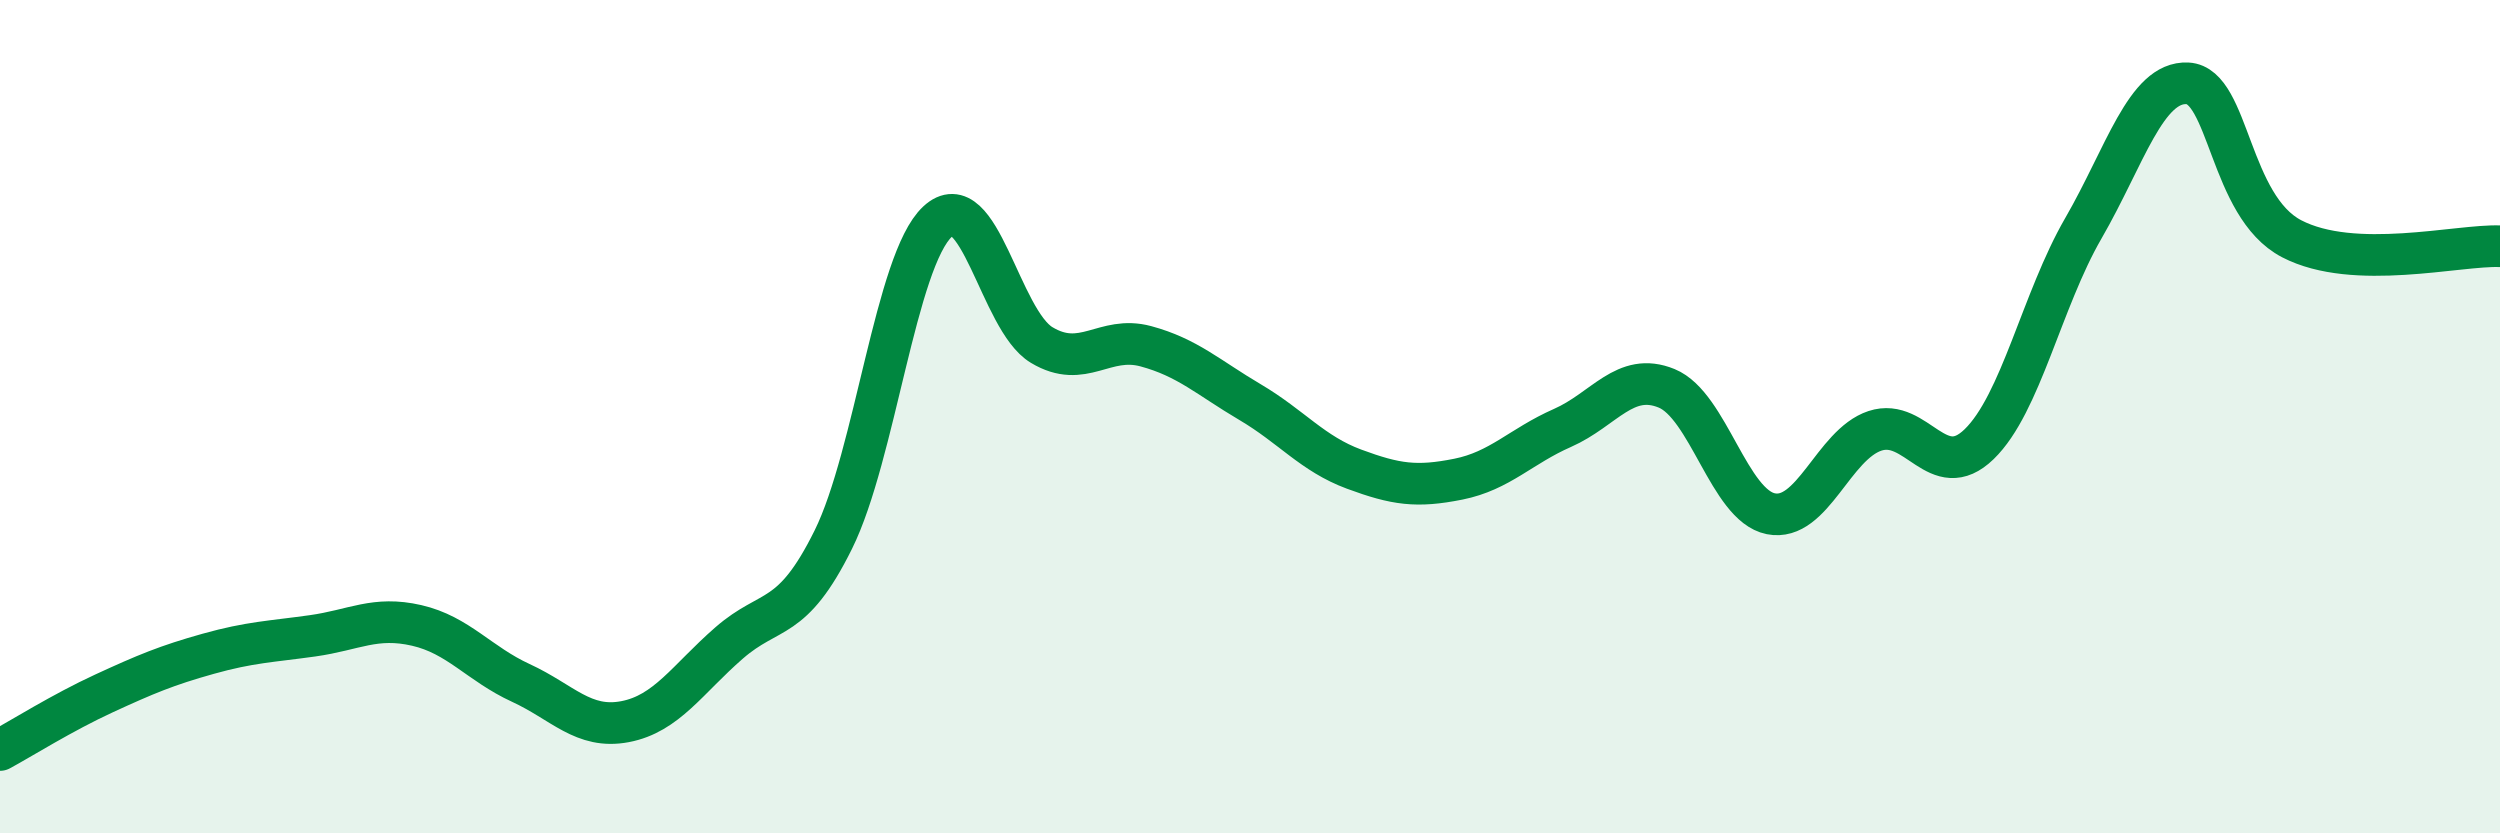 
    <svg width="60" height="20" viewBox="0 0 60 20" xmlns="http://www.w3.org/2000/svg">
      <path
        d="M 0,18 C 0.5,17.73 1.5,17.1 2.5,16.64 C 3.5,16.18 4,15.97 5,15.69 C 6,15.41 6.5,15.4 7.5,15.26 C 8.5,15.12 9,14.78 10,15.01 C 11,15.24 11.5,15.93 12.5,16.39 C 13.5,16.85 14,17.51 15,17.32 C 16,17.13 16.5,16.3 17.5,15.43 C 18.5,14.56 19,14.97 20,12.95 C 21,10.93 21.5,6.25 22.5,5.32 C 23.5,4.39 24,7.68 25,8.28 C 26,8.88 26.5,8.04 27.5,8.31 C 28.5,8.58 29,9.06 30,9.65 C 31,10.24 31.5,10.89 32.5,11.26 C 33.5,11.63 34,11.7 35,11.5 C 36,11.3 36.5,10.71 37.5,10.27 C 38.5,9.83 39,8.91 40,9.32 C 41,9.73 41.5,12.13 42.5,12.33 C 43.5,12.53 44,10.67 45,10.34 C 46,10.01 46.5,11.63 47.5,10.66 C 48.5,9.69 49,7.21 50,5.48 C 51,3.75 51.5,1.95 52.5,2 C 53.5,2.05 53.5,4.95 55,5.73 C 56.5,6.51 59,5.87 60,5.91L60 20L0 20Z"
        fill="#008740"
        opacity="0.1"
        stroke-linecap="round"
        stroke-linejoin="round"
      />
      <path
        d="M 0,18 C 0.5,17.73 1.5,17.1 2.5,16.64 C 3.5,16.18 4,15.97 5,15.69 C 6,15.41 6.5,15.4 7.5,15.26 C 8.5,15.12 9,14.78 10,15.01 C 11,15.24 11.5,15.93 12.5,16.39 C 13.5,16.85 14,17.51 15,17.32 C 16,17.13 16.5,16.3 17.5,15.43 C 18.5,14.56 19,14.97 20,12.95 C 21,10.93 21.5,6.25 22.5,5.32 C 23.5,4.39 24,7.68 25,8.28 C 26,8.88 26.5,8.04 27.5,8.31 C 28.5,8.58 29,9.06 30,9.65 C 31,10.24 31.5,10.89 32.5,11.26 C 33.5,11.63 34,11.7 35,11.5 C 36,11.3 36.5,10.71 37.5,10.27 C 38.5,9.83 39,8.91 40,9.32 C 41,9.73 41.5,12.13 42.5,12.33 C 43.5,12.53 44,10.67 45,10.34 C 46,10.01 46.5,11.63 47.5,10.66 C 48.5,9.69 49,7.21 50,5.48 C 51,3.75 51.5,1.95 52.5,2 C 53.5,2.05 53.5,4.95 55,5.73 C 56.5,6.51 59,5.87 60,5.91"
        stroke="#008740"
        stroke-width="1"
        fill="none"
        stroke-linecap="round"
        stroke-linejoin="round"
      />
    </svg>
  